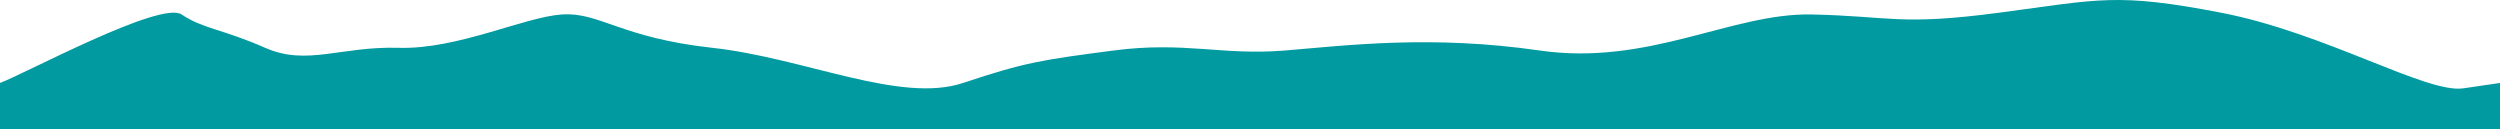 <?xml version="1.0" encoding="utf-8"?>
<!-- Generator: Adobe Illustrator 16.0.4, SVG Export Plug-In . SVG Version: 6.00 Build 0)  -->
<!DOCTYPE svg PUBLIC "-//W3C//DTD SVG 1.1//EN" "http://www.w3.org/Graphics/SVG/1.1/DTD/svg11.dtd">
<svg version="1.1" id="Layer_1" xmlns="http://www.w3.org/2000/svg" xmlns:xlink="http://www.w3.org/1999/xlink" x="0px" y="0px"
	 width="897.332px" height="46.387px" viewBox="0 -0.002 897.332 46.387" enable-background="new 0 -0.002 897.332 46.387"
	 xml:space="preserve">
<path id="colour" fill="#009AA0" d="M897.332,46.385V29.773c0,0-0.002,0-13.188,1.934c-13.184,1.937-49.496-19.933-86.994-27.163
	c-37.498-7.229-43.498-4.769-79.496,0c-35.998,4.771-38.998,1.234-67.496,0.646c-28.5-0.585-58.498,18.587-97.496,12.938
	c-38.998-5.646-68.996-1.851-91.494,0c-22.5,1.854-35.999-3.35-61.498,0c-25.499,3.349-31.498,4.149-53.997,11.648
	s-56.997-8.998-89.996-12.614c-32.999-3.619-40.499-12.885-53.998-11.973s-37.497,12.588-58.496,11.973
	c-20.999-0.616-32.998,6.617-47.998,0c-15-6.619-22.499-6.886-29.999-11.973S8.31,26.777,0,29.776v16.609H897.332z"/>
</svg>
